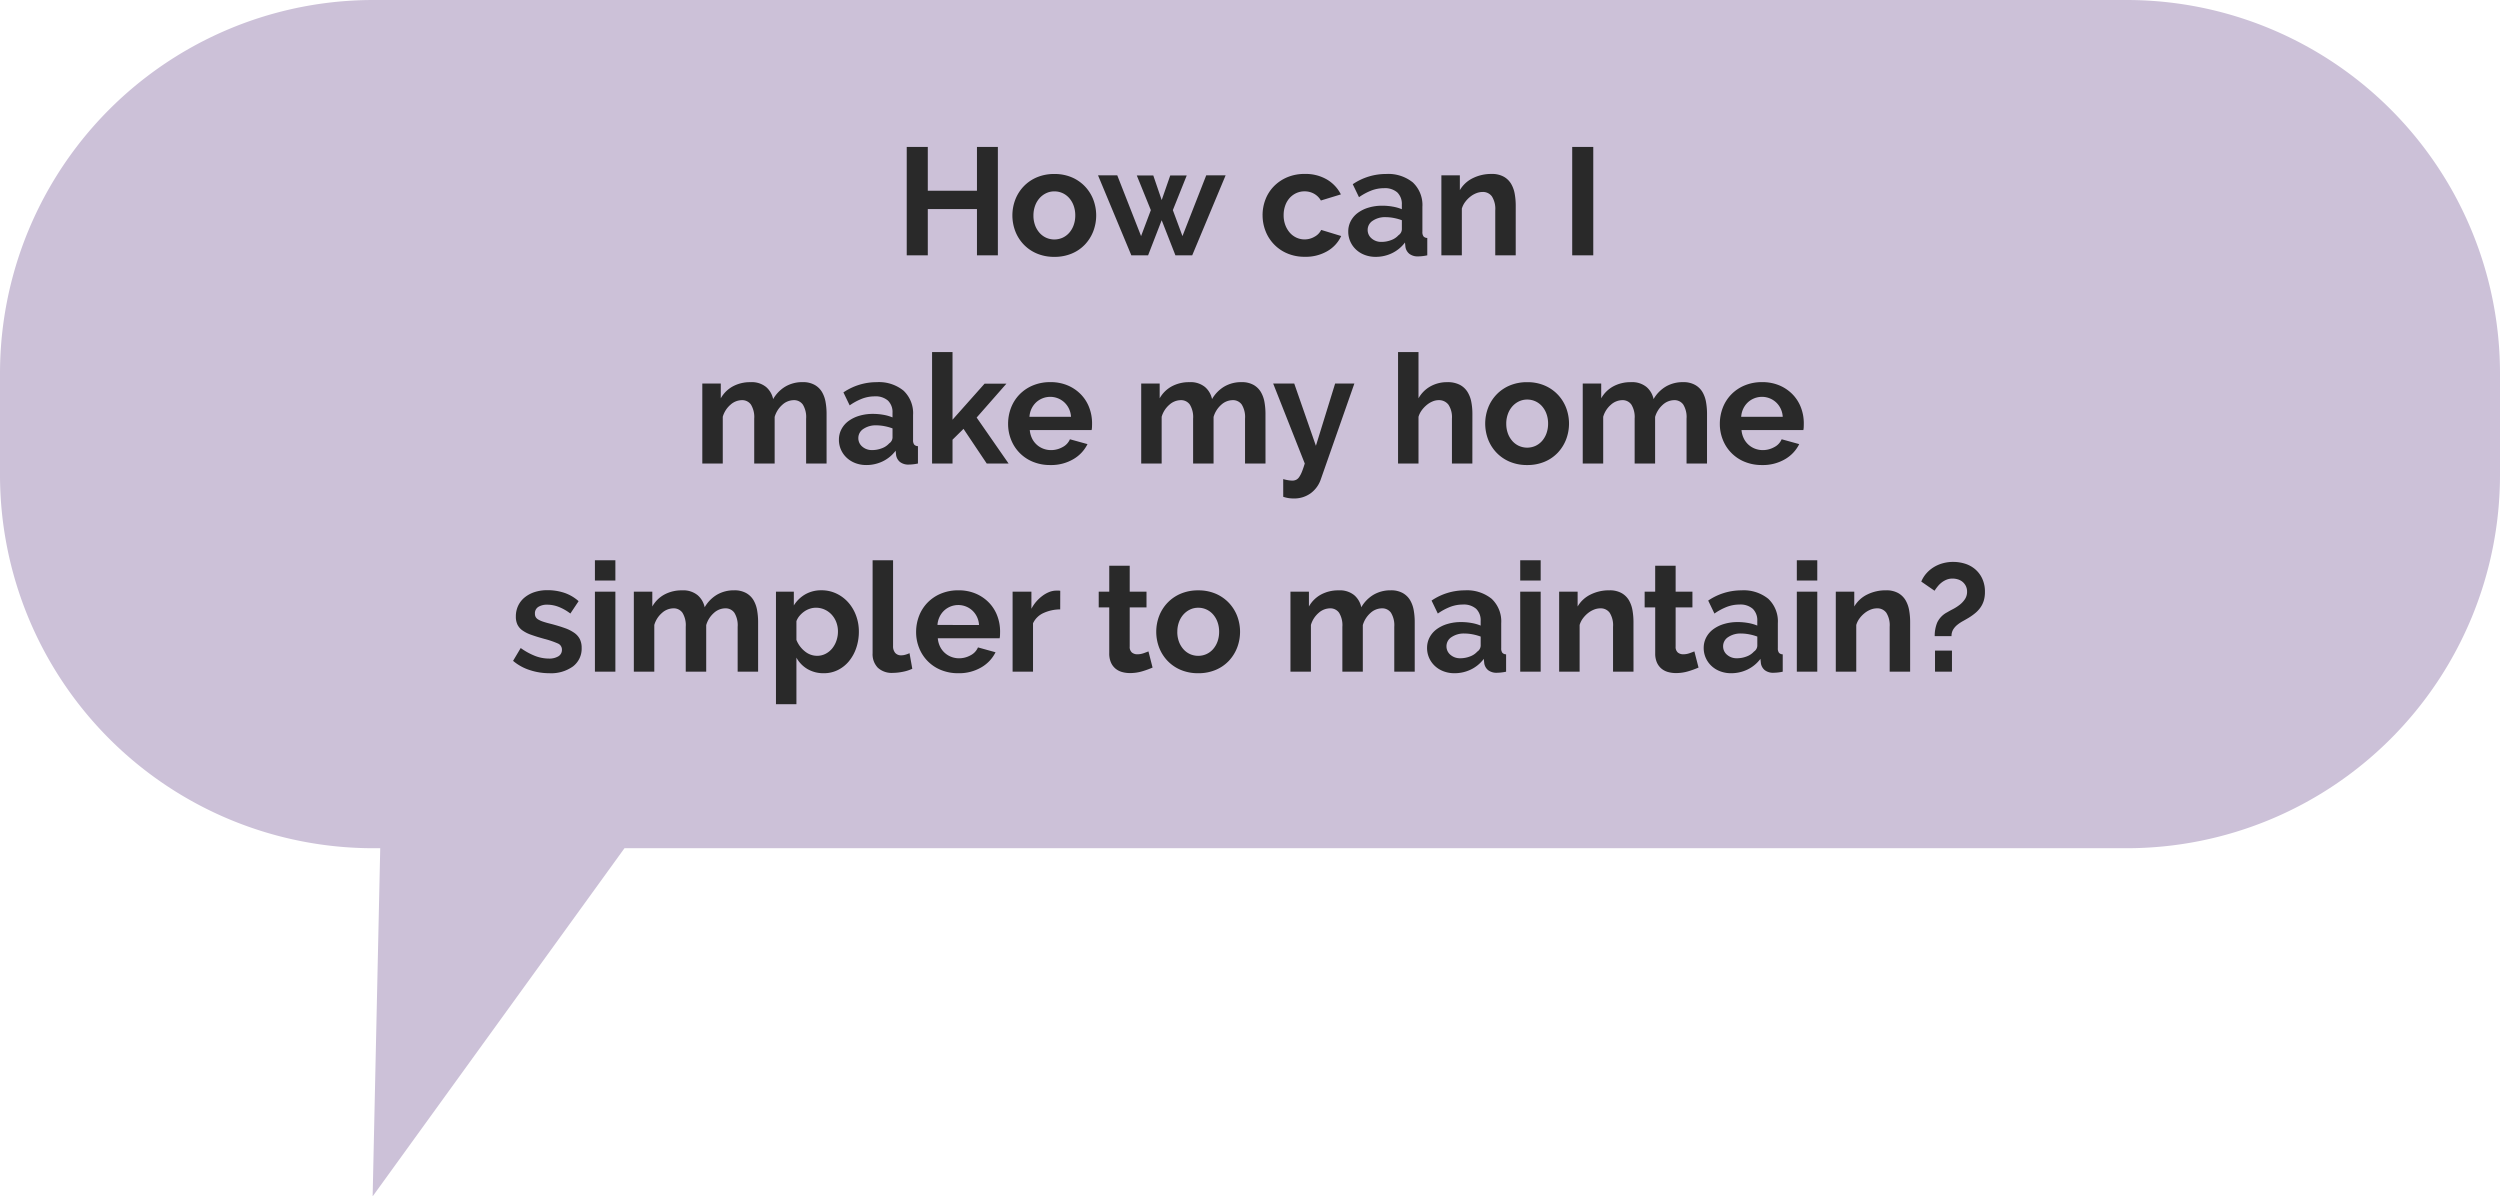 <?xml version="1.0" encoding="UTF-8"?> <svg xmlns="http://www.w3.org/2000/svg" xmlns:xlink="http://www.w3.org/1999/xlink" width="360.262" height="172.399" viewBox="0 0 360.262 172.399"><defs><clipPath id="clip-path"><rect id="Rectangle_457" data-name="Rectangle 457" width="360.262" height="172.399" fill="#ccc1d8"></rect></clipPath></defs><g id="Group_494" data-name="Group 494" transform="translate(-1122.869 -653.354)"><g id="Group_424" data-name="Group 424" transform="translate(1122.869 653.354)"><g id="Group_423" data-name="Group 423" clip-path="url(#clip-path)"><path id="Path_37243" data-name="Path 37243" d="M306.455,0H53.807A53.807,53.807,0,0,0,0,53.808V68.425a53.808,53.808,0,0,0,53.807,53.808h.986L53.7,172.4l36.29-50.167H306.455a53.808,53.808,0,0,0,53.807-53.808V53.808A53.807,53.807,0,0,0,306.455,0" fill="#ccc1d8"></path></g></g><path id="Path_37270" data-name="Path 37270" d="M109.167,5.38V21h-3.014V14.334H99.069V21H96.033V5.38h3.036v6.314h7.084V5.38Zm8.14,15.84a6.328,6.328,0,0,1-2.53-.484,5.682,5.682,0,0,1-1.9-1.309,5.778,5.778,0,0,1-1.2-1.9,6.411,6.411,0,0,1,0-4.554,5.778,5.778,0,0,1,1.2-1.9,5.682,5.682,0,0,1,1.9-1.309,6.328,6.328,0,0,1,2.53-.484,6.249,6.249,0,0,1,2.519.484,5.71,5.71,0,0,1,1.892,1.309,5.778,5.778,0,0,1,1.2,1.9,6.411,6.411,0,0,1,0,4.554,5.871,5.871,0,0,1-1.188,1.9,5.563,5.563,0,0,1-1.892,1.309A6.328,6.328,0,0,1,117.307,21.22Zm-3.014-5.962a4.016,4.016,0,0,0,.231,1.4,3.413,3.413,0,0,0,.638,1.089,2.852,2.852,0,0,0,.957.715,2.916,2.916,0,0,0,2.376,0,2.852,2.852,0,0,0,.957-.715,3.389,3.389,0,0,0,.638-1.1,4.11,4.11,0,0,0,.231-1.408,4.042,4.042,0,0,0-.231-1.386,3.389,3.389,0,0,0-.638-1.1,2.852,2.852,0,0,0-.957-.715,2.808,2.808,0,0,0-1.188-.253,2.71,2.71,0,0,0-1.188.264,2.985,2.985,0,0,0-.957.726,3.389,3.389,0,0,0-.638,1.1A4.042,4.042,0,0,0,114.293,15.258Zm24.9-5.786h2.794L137.173,21h-2.42l-1.98-5.06L130.815,21H128.4L123.6,9.472h2.772l3.432,8.756,1.408-3.74-2.024-4.994h2.376l1.21,3.542,1.232-3.542h2.376l-2,4.994,1.386,3.74Zm8.118,5.764a6.273,6.273,0,0,1,.418-2.288,5.572,5.572,0,0,1,1.21-1.892,5.89,5.89,0,0,1,1.914-1.3,6.328,6.328,0,0,1,2.53-.484,6.063,6.063,0,0,1,3.223.814,5.2,5.2,0,0,1,1.991,2.134l-2.882.88a2.589,2.589,0,0,0-.99-.979,2.769,2.769,0,0,0-1.364-.341,2.808,2.808,0,0,0-1.188.253,2.92,2.92,0,0,0-.957.7,3.261,3.261,0,0,0-.638,1.089,4.109,4.109,0,0,0-.231,1.408,3.941,3.941,0,0,0,.242,1.408,3.549,3.549,0,0,0,.649,1.1,2.852,2.852,0,0,0,.957.715,2.757,2.757,0,0,0,1.166.253,2.827,2.827,0,0,0,1.463-.4,2.227,2.227,0,0,0,.935-.968l2.882.88a4.845,4.845,0,0,1-1.958,2.156,6.154,6.154,0,0,1-3.278.836,6.328,6.328,0,0,1-2.53-.484,5.731,5.731,0,0,1-3.135-3.223A6.157,6.157,0,0,1,147.315,15.236ZM163.6,21.22a4.373,4.373,0,0,1-1.562-.275,3.755,3.755,0,0,1-1.254-.77,3.584,3.584,0,0,1-.825-1.155,3.5,3.5,0,0,1-.3-1.452,3.2,3.2,0,0,1,.363-1.507,3.456,3.456,0,0,1,1.012-1.177,5.017,5.017,0,0,1,1.551-.759,6.766,6.766,0,0,1,1.98-.275,8.532,8.532,0,0,1,1.507.132,6.138,6.138,0,0,1,1.309.374V13.7a2.311,2.311,0,0,0-.649-1.76,2.7,2.7,0,0,0-1.925-.616,5.1,5.1,0,0,0-1.8.33,8.378,8.378,0,0,0-1.8.968l-.9-1.87a8.511,8.511,0,0,1,4.8-1.474,5.619,5.619,0,0,1,3.861,1.221,4.474,4.474,0,0,1,1.375,3.531v3.586a1.036,1.036,0,0,0,.165.66.723.723,0,0,0,.539.22V21a6.564,6.564,0,0,1-1.3.154,1.965,1.965,0,0,1-1.287-.374,1.608,1.608,0,0,1-.561-.99l-.066-.638a5.1,5.1,0,0,1-1.87,1.54A5.37,5.37,0,0,1,163.6,21.22Zm.836-2.156a3.84,3.84,0,0,0,1.419-.264,2.575,2.575,0,0,0,1.045-.7,1.059,1.059,0,0,0,.484-.836V15.94a7.218,7.218,0,0,0-1.144-.319,6.162,6.162,0,0,0-1.188-.121,3.149,3.149,0,0,0-1.87.517,1.552,1.552,0,0,0-.726,1.309,1.575,1.575,0,0,0,.572,1.243A2.076,2.076,0,0,0,164.431,19.064ZM183.791,21h-2.948V14.532a3.37,3.37,0,0,0-.484-2.024,1.59,1.59,0,0,0-1.342-.638,2.525,2.525,0,0,0-.9.176,3.32,3.32,0,0,0-.869.5,4.027,4.027,0,0,0-.737.759,3,3,0,0,0-.484.968V21h-2.948V9.472h2.662v2.134a4.366,4.366,0,0,1,1.848-1.716,5.927,5.927,0,0,1,2.728-.616,3.474,3.474,0,0,1,1.76.4,2.86,2.86,0,0,1,1.056,1.034,4.324,4.324,0,0,1,.517,1.452,9.518,9.518,0,0,1,.143,1.65Zm8.14,0V5.38h3.036V21ZM84.483,51H81.535V44.532a3.43,3.43,0,0,0-.473-2.024,1.539,1.539,0,0,0-1.309-.638,2.472,2.472,0,0,0-1.65.671A3.694,3.694,0,0,0,77,44.29V51H74.055V44.532a3.43,3.43,0,0,0-.473-2.024,1.539,1.539,0,0,0-1.309-.638,2.51,2.51,0,0,0-1.639.66,3.589,3.589,0,0,0-1.111,1.738V51H66.575V39.472h2.662v2.134a4.4,4.4,0,0,1,1.749-1.727,5.227,5.227,0,0,1,2.541-.6,3.267,3.267,0,0,1,2.244.7,3.145,3.145,0,0,1,1.012,1.738A4.981,4.981,0,0,1,78.565,39.9a4.81,4.81,0,0,1,2.464-.627,3.425,3.425,0,0,1,1.738.4A2.86,2.86,0,0,1,83.823,40.7a4.324,4.324,0,0,1,.517,1.452,9.518,9.518,0,0,1,.143,1.65Zm5.72.22a4.373,4.373,0,0,1-1.562-.275,3.755,3.755,0,0,1-1.254-.77,3.584,3.584,0,0,1-.825-1.155,3.5,3.5,0,0,1-.3-1.452,3.2,3.2,0,0,1,.363-1.507,3.455,3.455,0,0,1,1.012-1.177,5.017,5.017,0,0,1,1.551-.759,6.766,6.766,0,0,1,1.98-.275,8.531,8.531,0,0,1,1.507.132,6.138,6.138,0,0,1,1.309.374V43.7a2.311,2.311,0,0,0-.649-1.76,2.7,2.7,0,0,0-1.925-.616,5.1,5.1,0,0,0-1.8.33,8.378,8.378,0,0,0-1.8.968l-.9-1.87a8.511,8.511,0,0,1,4.8-1.474,5.619,5.619,0,0,1,3.861,1.221,4.474,4.474,0,0,1,1.375,3.531v3.586a1.036,1.036,0,0,0,.165.66.723.723,0,0,0,.539.22V51a6.564,6.564,0,0,1-1.3.154,1.966,1.966,0,0,1-1.287-.374,1.608,1.608,0,0,1-.561-.99l-.066-.638a5.1,5.1,0,0,1-1.87,1.54A5.37,5.37,0,0,1,90.2,51.22Zm.836-2.156a3.841,3.841,0,0,0,1.419-.264,2.576,2.576,0,0,0,1.045-.7,1.059,1.059,0,0,0,.484-.836V45.94a7.217,7.217,0,0,0-1.144-.319,6.162,6.162,0,0,0-1.188-.121,3.149,3.149,0,0,0-1.87.517,1.552,1.552,0,0,0-.726,1.309,1.575,1.575,0,0,0,.572,1.243A2.076,2.076,0,0,0,91.039,49.064ZM107.561,51l-3.344-4.994-1.584,1.562V51H99.685V34.94h2.948v9.746l4.62-5.192H110.4l-4.29,4.884,4.6,6.622Zm9.152.22a6.4,6.4,0,0,1-2.508-.473,5.656,5.656,0,0,1-3.135-3.179,6.072,6.072,0,0,1-.429-2.266,6.421,6.421,0,0,1,.418-2.321,5.665,5.665,0,0,1,1.21-1.914,5.777,5.777,0,0,1,1.925-1.309,6.408,6.408,0,0,1,2.541-.484,6.249,6.249,0,0,1,2.519.484,5.793,5.793,0,0,1,1.892,1.3,5.516,5.516,0,0,1,1.188,1.892,6.3,6.3,0,0,1,.407,2.244q0,.286-.011.55a2.237,2.237,0,0,1-.055.44h-8.91a3.421,3.421,0,0,0,.33,1.21,2.964,2.964,0,0,0,1.628,1.474,3.107,3.107,0,0,0,1.1.2,3.4,3.4,0,0,0,1.661-.429,2.271,2.271,0,0,0,1.067-1.133l2.53.7a5.143,5.143,0,0,1-2.035,2.167A6.307,6.307,0,0,1,116.713,51.22Zm2.992-6.952a3.064,3.064,0,0,0-.957-2.079,3,3,0,0,0-4.081.011,3.021,3.021,0,0,0-.649.9,3.179,3.179,0,0,0-.3,1.166ZM147.733,51h-2.948V44.532a3.43,3.43,0,0,0-.473-2.024A1.539,1.539,0,0,0,143,41.87a2.472,2.472,0,0,0-1.65.671,3.694,3.694,0,0,0-1.1,1.749V51h-2.948V44.532a3.43,3.43,0,0,0-.473-2.024,1.539,1.539,0,0,0-1.309-.638,2.51,2.51,0,0,0-1.639.66,3.589,3.589,0,0,0-1.111,1.738V51h-2.948V39.472h2.662v2.134a4.4,4.4,0,0,1,1.749-1.727,5.227,5.227,0,0,1,2.541-.6,3.266,3.266,0,0,1,2.244.7,3.145,3.145,0,0,1,1.012,1.738,4.981,4.981,0,0,1,1.782-1.815,4.81,4.81,0,0,1,2.464-.627,3.425,3.425,0,0,1,1.738.4,2.86,2.86,0,0,1,1.056,1.034,4.324,4.324,0,0,1,.517,1.452,9.518,9.518,0,0,1,.143,1.65Zm2.552,2.244a5.687,5.687,0,0,0,.726.165,3.956,3.956,0,0,0,.594.055,1.261,1.261,0,0,0,.528-.11,1.131,1.131,0,0,0,.44-.385,3.758,3.758,0,0,0,.4-.759q.2-.484.418-1.21l-4.554-11.528h3.036l3.124,8.976,2.772-8.976h2.772L155.7,53.288a4.128,4.128,0,0,1-1.43,1.98,4.021,4.021,0,0,1-2.508.77,4.768,4.768,0,0,1-.715-.055,4.572,4.572,0,0,1-.759-.187ZM177.543,51H174.6V44.532a3.264,3.264,0,0,0-.506-2.013,1.708,1.708,0,0,0-1.43-.649,2.252,2.252,0,0,0-.836.176,3.262,3.262,0,0,0-.836.5,4.215,4.215,0,0,0-.726.759,3,3,0,0,0-.484.968V51h-2.948V34.94h2.948v6.666a4.443,4.443,0,0,1,1.727-1.727,4.876,4.876,0,0,1,2.409-.6,3.791,3.791,0,0,1,1.826.385,2.9,2.9,0,0,1,1.1,1.023,4.21,4.21,0,0,1,.55,1.452,8.976,8.976,0,0,1,.154,1.672Zm7.9.22a6.328,6.328,0,0,1-2.53-.484,5.682,5.682,0,0,1-1.9-1.309,5.778,5.778,0,0,1-1.2-1.9,6.411,6.411,0,0,1,0-4.554,5.778,5.778,0,0,1,1.2-1.9,5.682,5.682,0,0,1,1.9-1.309,6.328,6.328,0,0,1,2.53-.484,6.249,6.249,0,0,1,2.519.484,5.71,5.71,0,0,1,1.892,1.309,5.778,5.778,0,0,1,1.2,1.9,6.411,6.411,0,0,1,0,4.554,5.871,5.871,0,0,1-1.188,1.9,5.563,5.563,0,0,1-1.892,1.309A6.328,6.328,0,0,1,185.441,51.22Zm-3.014-5.962a4.016,4.016,0,0,0,.231,1.4,3.414,3.414,0,0,0,.638,1.089,2.852,2.852,0,0,0,.957.715,2.916,2.916,0,0,0,2.376,0,2.852,2.852,0,0,0,.957-.715,3.389,3.389,0,0,0,.638-1.1,4.11,4.11,0,0,0,.231-1.408,4.042,4.042,0,0,0-.231-1.386,3.389,3.389,0,0,0-.638-1.1,2.852,2.852,0,0,0-.957-.715,2.808,2.808,0,0,0-1.188-.253,2.71,2.71,0,0,0-1.188.264,2.985,2.985,0,0,0-.957.726,3.389,3.389,0,0,0-.638,1.1A4.042,4.042,0,0,0,182.427,45.258ZM211.357,51h-2.948V44.532a3.43,3.43,0,0,0-.473-2.024,1.539,1.539,0,0,0-1.309-.638,2.472,2.472,0,0,0-1.65.671,3.694,3.694,0,0,0-1.1,1.749V51h-2.948V44.532a3.43,3.43,0,0,0-.473-2.024,1.539,1.539,0,0,0-1.309-.638,2.51,2.51,0,0,0-1.639.66,3.589,3.589,0,0,0-1.111,1.738V51h-2.948V39.472h2.662v2.134a4.4,4.4,0,0,1,1.749-1.727,5.227,5.227,0,0,1,2.541-.6,3.266,3.266,0,0,1,2.244.7,3.145,3.145,0,0,1,1.012,1.738,4.981,4.981,0,0,1,1.782-1.815,4.81,4.81,0,0,1,2.464-.627,3.425,3.425,0,0,1,1.738.4A2.86,2.86,0,0,1,210.7,40.7a4.324,4.324,0,0,1,.517,1.452,9.518,9.518,0,0,1,.143,1.65Zm7.92.22a6.4,6.4,0,0,1-2.508-.473,5.656,5.656,0,0,1-3.135-3.179,6.072,6.072,0,0,1-.429-2.266,6.421,6.421,0,0,1,.418-2.321,5.665,5.665,0,0,1,1.21-1.914,5.777,5.777,0,0,1,1.925-1.309,6.408,6.408,0,0,1,2.541-.484,6.249,6.249,0,0,1,2.519.484,5.793,5.793,0,0,1,1.892,1.3,5.516,5.516,0,0,1,1.188,1.892,6.3,6.3,0,0,1,.407,2.244q0,.286-.011.55a2.237,2.237,0,0,1-.055.44h-8.91a3.42,3.42,0,0,0,.33,1.21,2.964,2.964,0,0,0,1.628,1.474,3.107,3.107,0,0,0,1.1.2,3.4,3.4,0,0,0,1.661-.429,2.271,2.271,0,0,0,1.067-1.133l2.53.7a5.143,5.143,0,0,1-2.035,2.167A6.307,6.307,0,0,1,219.277,51.22Zm2.992-6.952a3.065,3.065,0,0,0-.957-2.079,3,3,0,0,0-4.081.011,3.022,3.022,0,0,0-.649.9,3.179,3.179,0,0,0-.3,1.166ZM44.52,81.22a8.918,8.918,0,0,1-2.838-.462,6.922,6.922,0,0,1-2.376-1.32l1.1-1.848a9.477,9.477,0,0,0,2.057,1.133,5.514,5.514,0,0,0,1.991.385,2.516,2.516,0,0,0,1.386-.33,1.063,1.063,0,0,0,.506-.946.945.945,0,0,0-.594-.9,12.827,12.827,0,0,0-1.936-.66q-1.122-.308-1.914-.594a4.912,4.912,0,0,1-1.276-.649,2.22,2.22,0,0,1-.7-.836,2.669,2.669,0,0,1-.22-1.133,3.587,3.587,0,0,1,.341-1.584,3.451,3.451,0,0,1,.957-1.2,4.43,4.43,0,0,1,1.441-.759,5.854,5.854,0,0,1,1.793-.264,7.709,7.709,0,0,1,2.431.374,5.925,5.925,0,0,1,2.079,1.21l-1.188,1.782a6.9,6.9,0,0,0-1.705-.968,4.661,4.661,0,0,0-1.639-.308,2.372,2.372,0,0,0-1.254.308,1.071,1.071,0,0,0-.506.99.957.957,0,0,0,.121.506,1.066,1.066,0,0,0,.385.352,3.757,3.757,0,0,0,.693.3q.429.143,1.067.3,1.188.308,2.035.616a5.54,5.54,0,0,1,1.386.7,2.506,2.506,0,0,1,.792.913,2.8,2.8,0,0,1,.253,1.243,3.208,3.208,0,0,1-1.254,2.673A5.4,5.4,0,0,1,44.52,81.22ZM51.1,81V69.472h2.948V81Zm0-13.134V64.94h2.948v2.926ZM74.616,81H71.668V74.532a3.43,3.43,0,0,0-.473-2.024,1.539,1.539,0,0,0-1.309-.638,2.472,2.472,0,0,0-1.65.671,3.694,3.694,0,0,0-1.1,1.749V81H64.188V74.532a3.43,3.43,0,0,0-.473-2.024,1.539,1.539,0,0,0-1.309-.638,2.51,2.51,0,0,0-1.639.66,3.589,3.589,0,0,0-1.111,1.738V81H56.708V69.472H59.37v2.134a4.4,4.4,0,0,1,1.749-1.727,5.227,5.227,0,0,1,2.541-.6,3.267,3.267,0,0,1,2.244.7,3.145,3.145,0,0,1,1.012,1.738A4.981,4.981,0,0,1,68.7,69.9a4.81,4.81,0,0,1,2.464-.627,3.425,3.425,0,0,1,1.738.4A2.86,2.86,0,0,1,73.956,70.7a4.324,4.324,0,0,1,.517,1.452,9.518,9.518,0,0,1,.143,1.65Zm9.482.22a4.543,4.543,0,0,1-2.376-.605,4.3,4.3,0,0,1-1.584-1.639v6.71H77.19V69.472h2.574v1.98a4.7,4.7,0,0,1,1.65-1.6,4.587,4.587,0,0,1,2.332-.583,4.936,4.936,0,0,1,2.156.473,5.34,5.34,0,0,1,1.705,1.276,5.938,5.938,0,0,1,1.122,1.892,6.513,6.513,0,0,1,.407,2.3,7.265,7.265,0,0,1-.374,2.354,6.024,6.024,0,0,1-1.045,1.914,4.873,4.873,0,0,1-1.595,1.276A4.462,4.462,0,0,1,84.1,81.22Zm-.99-2.508a2.649,2.649,0,0,0,1.221-.286,2.959,2.959,0,0,0,.957-.77,3.614,3.614,0,0,0,.616-1.122,4.021,4.021,0,0,0,.22-1.32,3.725,3.725,0,0,0-.242-1.353,3.358,3.358,0,0,0-.671-1.089,3.126,3.126,0,0,0-1.012-.726,3.03,3.03,0,0,0-1.265-.264,2.768,2.768,0,0,0-.858.143,3.024,3.024,0,0,0-.814.407,3.564,3.564,0,0,0-.671.616,2.56,2.56,0,0,0-.451.77v2.706a3.919,3.919,0,0,0,1.21,1.639A2.768,2.768,0,0,0,83.108,78.712ZM91.116,64.94h2.948V77.3a1.455,1.455,0,0,0,.308.99,1.107,1.107,0,0,0,.88.352,2.208,2.208,0,0,0,.583-.088,3.942,3.942,0,0,0,.6-.22l.4,2.244a5.7,5.7,0,0,1-1.386.44,7.561,7.561,0,0,1-1.43.154,2.952,2.952,0,0,1-2.145-.737,2.794,2.794,0,0,1-.759-2.1Zm12.342,16.28a6.4,6.4,0,0,1-2.508-.473,5.656,5.656,0,0,1-3.135-3.179,6.072,6.072,0,0,1-.429-2.266,6.421,6.421,0,0,1,.418-2.321,5.665,5.665,0,0,1,1.21-1.914,5.777,5.777,0,0,1,1.925-1.309,6.408,6.408,0,0,1,2.541-.484,6.249,6.249,0,0,1,2.519.484,5.793,5.793,0,0,1,1.892,1.3,5.516,5.516,0,0,1,1.188,1.892,6.3,6.3,0,0,1,.407,2.244q0,.286-.011.55a2.237,2.237,0,0,1-.055.44h-8.91a3.421,3.421,0,0,0,.33,1.21,2.964,2.964,0,0,0,1.628,1.474,3.107,3.107,0,0,0,1.1.2,3.4,3.4,0,0,0,1.661-.429A2.271,2.271,0,0,0,106.3,77.5l2.53.7a5.143,5.143,0,0,1-2.035,2.167A6.307,6.307,0,0,1,103.458,81.22Zm2.992-6.952a3.064,3.064,0,0,0-.957-2.079,3,3,0,0,0-4.081.011,3.022,3.022,0,0,0-.649.9,3.179,3.179,0,0,0-.3,1.166Zm11.7-2.244a5.815,5.815,0,0,0-2.4.517,3.026,3.026,0,0,0-1.518,1.485V81H111.29V69.472H114v2.464a5.256,5.256,0,0,1,.726-1.067,5.6,5.6,0,0,1,.9-.825,4.183,4.183,0,0,1,.979-.539,2.7,2.7,0,0,1,.957-.187h.363a1.176,1.176,0,0,1,.231.022Zm13.31,8.382a13.155,13.155,0,0,1-1.452.528,6.1,6.1,0,0,1-1.8.264,4.187,4.187,0,0,1-1.155-.154,2.54,2.54,0,0,1-.946-.495,2.418,2.418,0,0,1-.649-.88,3.185,3.185,0,0,1-.242-1.309V71.738H123.7V69.472h1.518v-3.74h2.948v3.74h2.42v2.266h-2.42V77.37a1.048,1.048,0,0,0,.319.869,1.218,1.218,0,0,0,.781.253,2.712,2.712,0,0,0,.9-.154q.44-.154.7-.264Zm6.578.814a6.328,6.328,0,0,1-2.53-.484,5.683,5.683,0,0,1-1.9-1.309,5.778,5.778,0,0,1-1.2-1.9,6.411,6.411,0,0,1,0-4.554,5.778,5.778,0,0,1,1.2-1.9,5.683,5.683,0,0,1,1.9-1.309,6.328,6.328,0,0,1,2.53-.484,6.249,6.249,0,0,1,2.519.484,5.71,5.71,0,0,1,1.892,1.309,5.778,5.778,0,0,1,1.2,1.9,6.411,6.411,0,0,1,0,4.554,5.871,5.871,0,0,1-1.188,1.9,5.564,5.564,0,0,1-1.892,1.309A6.328,6.328,0,0,1,138.042,81.22Zm-3.014-5.962a4.016,4.016,0,0,0,.231,1.4,3.414,3.414,0,0,0,.638,1.089,2.852,2.852,0,0,0,.957.715,2.916,2.916,0,0,0,2.376,0,2.852,2.852,0,0,0,.957-.715,3.389,3.389,0,0,0,.638-1.1,4.11,4.11,0,0,0,.231-1.408,4.042,4.042,0,0,0-.231-1.386,3.389,3.389,0,0,0-.638-1.1,2.852,2.852,0,0,0-.957-.715,2.808,2.808,0,0,0-1.188-.253,2.709,2.709,0,0,0-1.188.264,2.985,2.985,0,0,0-.957.726,3.389,3.389,0,0,0-.638,1.1A4.042,4.042,0,0,0,135.028,75.258ZM169.238,81H166.29V74.532a3.43,3.43,0,0,0-.473-2.024,1.539,1.539,0,0,0-1.309-.638,2.472,2.472,0,0,0-1.65.671,3.694,3.694,0,0,0-1.1,1.749V81H158.81V74.532a3.43,3.43,0,0,0-.473-2.024,1.539,1.539,0,0,0-1.309-.638,2.51,2.51,0,0,0-1.639.66,3.589,3.589,0,0,0-1.111,1.738V81H151.33V69.472h2.662v2.134a4.4,4.4,0,0,1,1.749-1.727,5.227,5.227,0,0,1,2.541-.6,3.267,3.267,0,0,1,2.244.7,3.145,3.145,0,0,1,1.012,1.738A4.981,4.981,0,0,1,163.32,69.9a4.81,4.81,0,0,1,2.464-.627,3.425,3.425,0,0,1,1.738.4,2.86,2.86,0,0,1,1.056,1.034,4.324,4.324,0,0,1,.517,1.452,9.518,9.518,0,0,1,.143,1.65Zm5.72.22a4.373,4.373,0,0,1-1.562-.275,3.755,3.755,0,0,1-1.254-.77,3.584,3.584,0,0,1-.825-1.155,3.5,3.5,0,0,1-.3-1.452,3.2,3.2,0,0,1,.363-1.507,3.456,3.456,0,0,1,1.012-1.177,5.017,5.017,0,0,1,1.551-.759,6.766,6.766,0,0,1,1.98-.275,8.531,8.531,0,0,1,1.507.132,6.138,6.138,0,0,1,1.309.374V73.7a2.311,2.311,0,0,0-.649-1.76,2.7,2.7,0,0,0-1.925-.616,5.1,5.1,0,0,0-1.8.33,8.378,8.378,0,0,0-1.8.968l-.9-1.87a8.511,8.511,0,0,1,4.8-1.474,5.619,5.619,0,0,1,3.861,1.221,4.474,4.474,0,0,1,1.375,3.531v3.586a1.036,1.036,0,0,0,.165.66.723.723,0,0,0,.539.22V81a6.563,6.563,0,0,1-1.3.154,1.965,1.965,0,0,1-1.287-.374,1.608,1.608,0,0,1-.561-.99l-.066-.638a5.1,5.1,0,0,1-1.87,1.54A5.37,5.37,0,0,1,174.958,81.22Zm.836-2.156a3.84,3.84,0,0,0,1.419-.264,2.575,2.575,0,0,0,1.045-.7,1.059,1.059,0,0,0,.484-.836V75.94a7.217,7.217,0,0,0-1.144-.319,6.162,6.162,0,0,0-1.188-.121,3.149,3.149,0,0,0-1.87.517,1.552,1.552,0,0,0-.726,1.309,1.575,1.575,0,0,0,.572,1.243A2.076,2.076,0,0,0,175.794,79.064ZM184.44,81V69.472h2.948V81Zm0-13.134V64.94h2.948v2.926ZM200.764,81h-2.948V74.532a3.37,3.37,0,0,0-.484-2.024,1.59,1.59,0,0,0-1.342-.638,2.525,2.525,0,0,0-.9.176,3.32,3.32,0,0,0-.869.5,4.027,4.027,0,0,0-.737.759,3,3,0,0,0-.484.968V81H190.05V69.472h2.662v2.134a4.366,4.366,0,0,1,1.848-1.716,5.927,5.927,0,0,1,2.728-.616,3.474,3.474,0,0,1,1.76.4A2.86,2.86,0,0,1,200.1,70.7a4.324,4.324,0,0,1,.517,1.452,9.518,9.518,0,0,1,.143,1.65Zm9.372-.594a13.155,13.155,0,0,1-1.452.528,6.1,6.1,0,0,1-1.8.264,4.187,4.187,0,0,1-1.155-.154,2.54,2.54,0,0,1-.946-.495,2.417,2.417,0,0,1-.649-.88,3.185,3.185,0,0,1-.242-1.309V71.738H202.37V69.472h1.518v-3.74h2.948v3.74h2.42v2.266h-2.42V77.37a1.048,1.048,0,0,0,.319.869,1.218,1.218,0,0,0,.781.253,2.712,2.712,0,0,0,.9-.154q.44-.154.7-.264Zm4.686.814a4.373,4.373,0,0,1-1.562-.275,3.755,3.755,0,0,1-1.254-.77,3.584,3.584,0,0,1-.825-1.155,3.5,3.5,0,0,1-.3-1.452,3.2,3.2,0,0,1,.363-1.507,3.456,3.456,0,0,1,1.012-1.177,5.017,5.017,0,0,1,1.551-.759,6.766,6.766,0,0,1,1.98-.275,8.531,8.531,0,0,1,1.507.132,6.138,6.138,0,0,1,1.309.374V73.7a2.311,2.311,0,0,0-.649-1.76,2.7,2.7,0,0,0-1.925-.616,5.1,5.1,0,0,0-1.8.33,8.378,8.378,0,0,0-1.8.968l-.9-1.87a8.511,8.511,0,0,1,4.8-1.474,5.619,5.619,0,0,1,3.861,1.221,4.474,4.474,0,0,1,1.375,3.531v3.586a1.036,1.036,0,0,0,.165.66.723.723,0,0,0,.539.22V81a6.563,6.563,0,0,1-1.3.154,1.965,1.965,0,0,1-1.287-.374,1.608,1.608,0,0,1-.561-.99l-.066-.638a5.1,5.1,0,0,1-1.87,1.54A5.37,5.37,0,0,1,214.822,81.22Zm.836-2.156a3.84,3.84,0,0,0,1.419-.264,2.575,2.575,0,0,0,1.045-.7,1.059,1.059,0,0,0,.484-.836V75.94a7.217,7.217,0,0,0-1.144-.319,6.162,6.162,0,0,0-1.188-.121,3.149,3.149,0,0,0-1.87.517,1.552,1.552,0,0,0-.726,1.309,1.575,1.575,0,0,0,.572,1.243A2.076,2.076,0,0,0,215.658,79.064ZM224.3,81V69.472h2.948V81Zm0-13.134V64.94h2.948v2.926ZM240.628,81H237.68V74.532a3.37,3.37,0,0,0-.484-2.024,1.59,1.59,0,0,0-1.342-.638,2.525,2.525,0,0,0-.9.176,3.32,3.32,0,0,0-.869.5,4.027,4.027,0,0,0-.737.759,3,3,0,0,0-.484.968V81h-2.948V69.472h2.662v2.134a4.366,4.366,0,0,1,1.848-1.716,5.927,5.927,0,0,1,2.728-.616,3.474,3.474,0,0,1,1.76.4,2.86,2.86,0,0,1,1.056,1.034,4.324,4.324,0,0,1,.517,1.452,9.518,9.518,0,0,1,.143,1.65Zm3.542-5.126a5.06,5.06,0,0,1,.352-1.936,3.213,3.213,0,0,1,1.452-1.5q.33-.2.814-.451a6.629,6.629,0,0,0,.946-.6,3.474,3.474,0,0,0,.781-.825,1.9,1.9,0,0,0,.319-1.089,1.8,1.8,0,0,0-.176-.814,1.853,1.853,0,0,0-.462-.594,1.914,1.914,0,0,0-.671-.363,2.591,2.591,0,0,0-.781-.121,2.267,2.267,0,0,0-.88.165,3,3,0,0,0-.715.418,3.516,3.516,0,0,0-.572.572,6.279,6.279,0,0,0-.429.6l-1.914-1.32a4.275,4.275,0,0,1,.759-1.21,4.655,4.655,0,0,1,1.078-.891,5.049,5.049,0,0,1,1.309-.55,5.632,5.632,0,0,1,1.452-.187,5.761,5.761,0,0,1,1.65.242,4.183,4.183,0,0,1,1.463.77A3.988,3.988,0,0,1,251,67.547a4.408,4.408,0,0,1,.407,1.969,4.253,4.253,0,0,1-.165,1.243,3.461,3.461,0,0,1-.473.979,4.124,4.124,0,0,1-.726.792,8.275,8.275,0,0,1-.946.682q-.44.264-.88.506a5.289,5.289,0,0,0-.8.539,2.618,2.618,0,0,0-.594.682,1.786,1.786,0,0,0-.231.935ZM244.214,81V77.964h2.442V81Z" transform="translate(1157.5 669.148)" fill="#292929"></path></g></svg> 